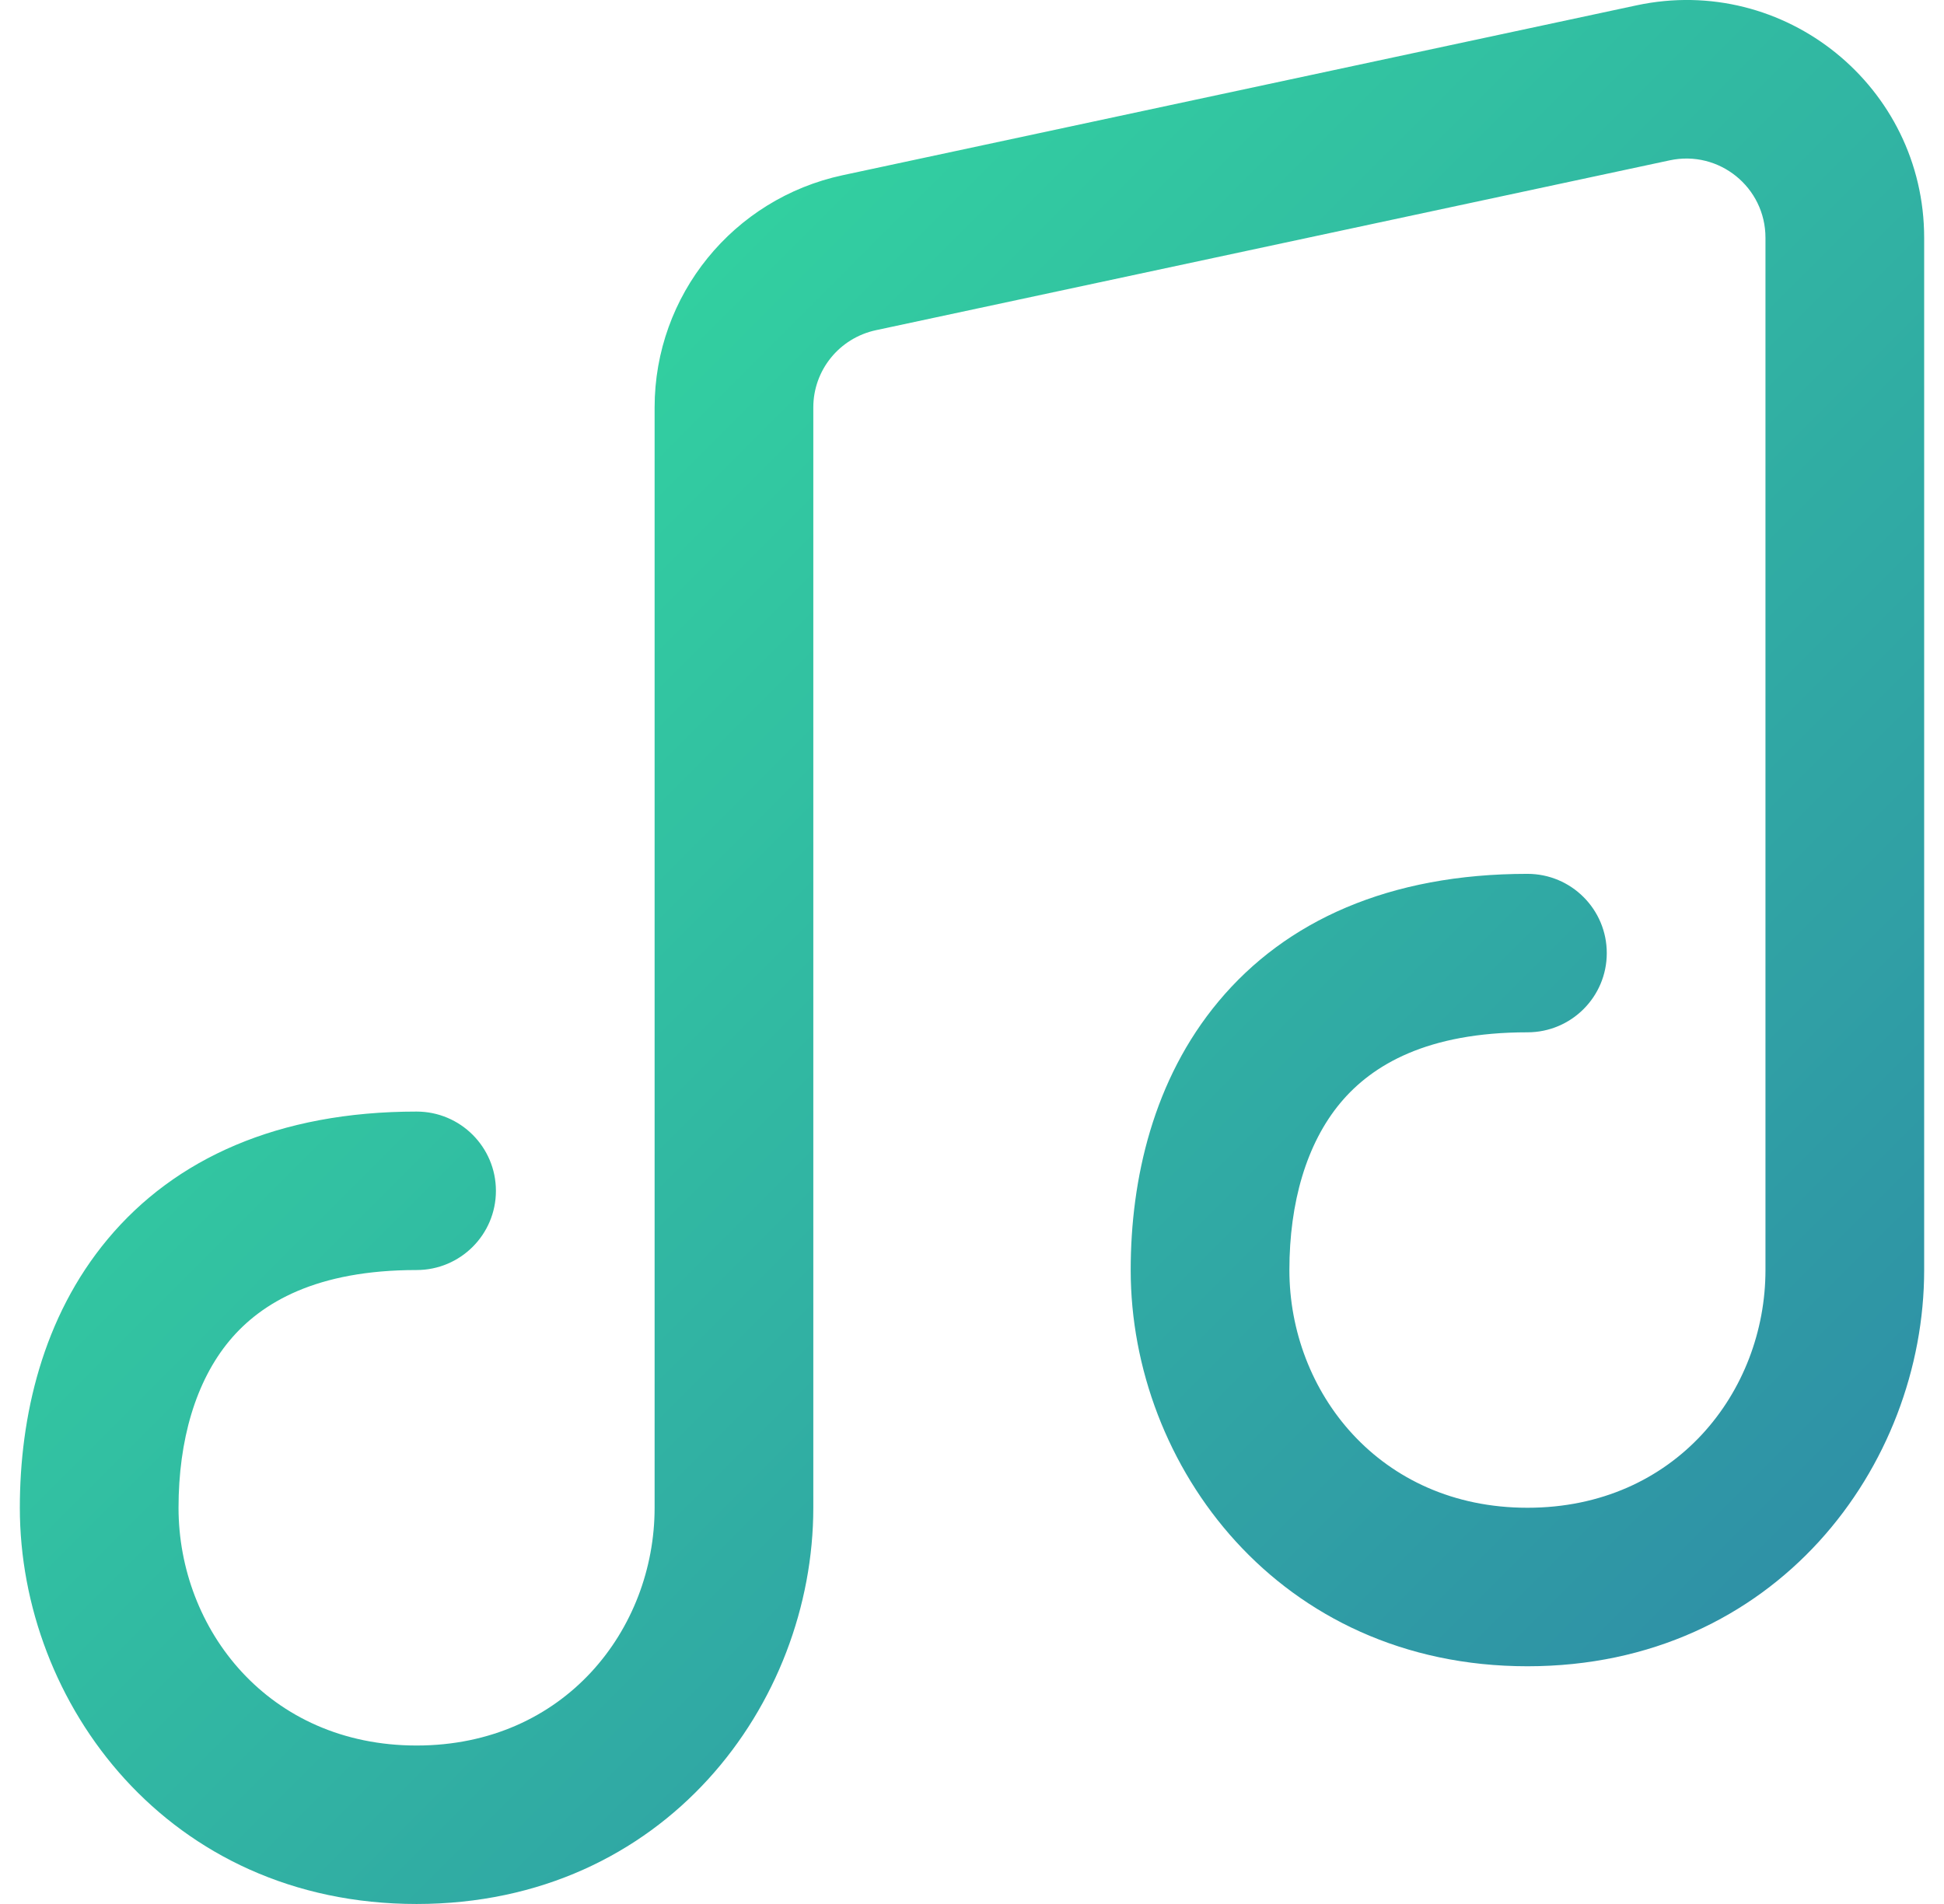 <svg width="49" height="48" viewBox="0 0 49 48" fill="none" xmlns="http://www.w3.org/2000/svg">
<path fill-rule="evenodd" clip-rule="evenodd" d="M44.5 5.995C44.5 4.72 43.329 3.776 42.087 4.042L22.08 8.324C21.155 8.522 20.5 9.333 20.5 10.272V38.011C20.5 42.943 16.765 48 10.5 48C4.235 48 0.5 42.943 0.5 38.011C0.5 35.717 1.07 33.209 2.714 31.239C4.41 29.205 7.019 28.023 10.5 28.023C11.605 28.023 12.5 28.918 12.5 30.021C12.5 31.124 11.605 32.018 10.5 32.018C7.981 32.018 6.59 32.834 5.786 33.797C4.93 34.824 4.5 36.311 4.5 38.011C4.5 41.071 6.765 44.005 10.5 44.005C14.235 44.005 16.5 41.071 16.5 38.011V10.272C16.5 7.444 18.479 5.009 21.242 4.417L41.249 0.135C44.987 -0.665 48.5 2.183 48.5 5.995V32.018C48.5 36.95 44.765 42.007 38.5 42.007C32.235 42.007 28.5 36.95 28.5 32.018C28.5 29.724 29.07 27.215 30.714 25.246C32.41 23.212 35.019 22.03 38.5 22.03C39.605 22.03 40.5 22.924 40.5 24.028C40.5 25.131 39.605 26.025 38.5 26.025C35.981 26.025 34.59 26.841 33.786 27.804C32.93 28.831 32.5 30.318 32.5 32.018C32.5 35.078 34.765 38.011 38.5 38.011C42.235 38.011 44.5 35.078 44.5 32.018V5.995Z" fill="url(#paint0_linear_4223_83875)"/>
<defs>
<linearGradient id="paint0_linear_4223_83875" x1="0.5" y1="-0" x2="48.5" y2="48" gradientUnits="userSpaceOnUse">
<stop stop-color="#34E89E"/>
<stop offset="1" stop-color="#2E85A7"/>
</linearGradient>
</defs>
</svg>
